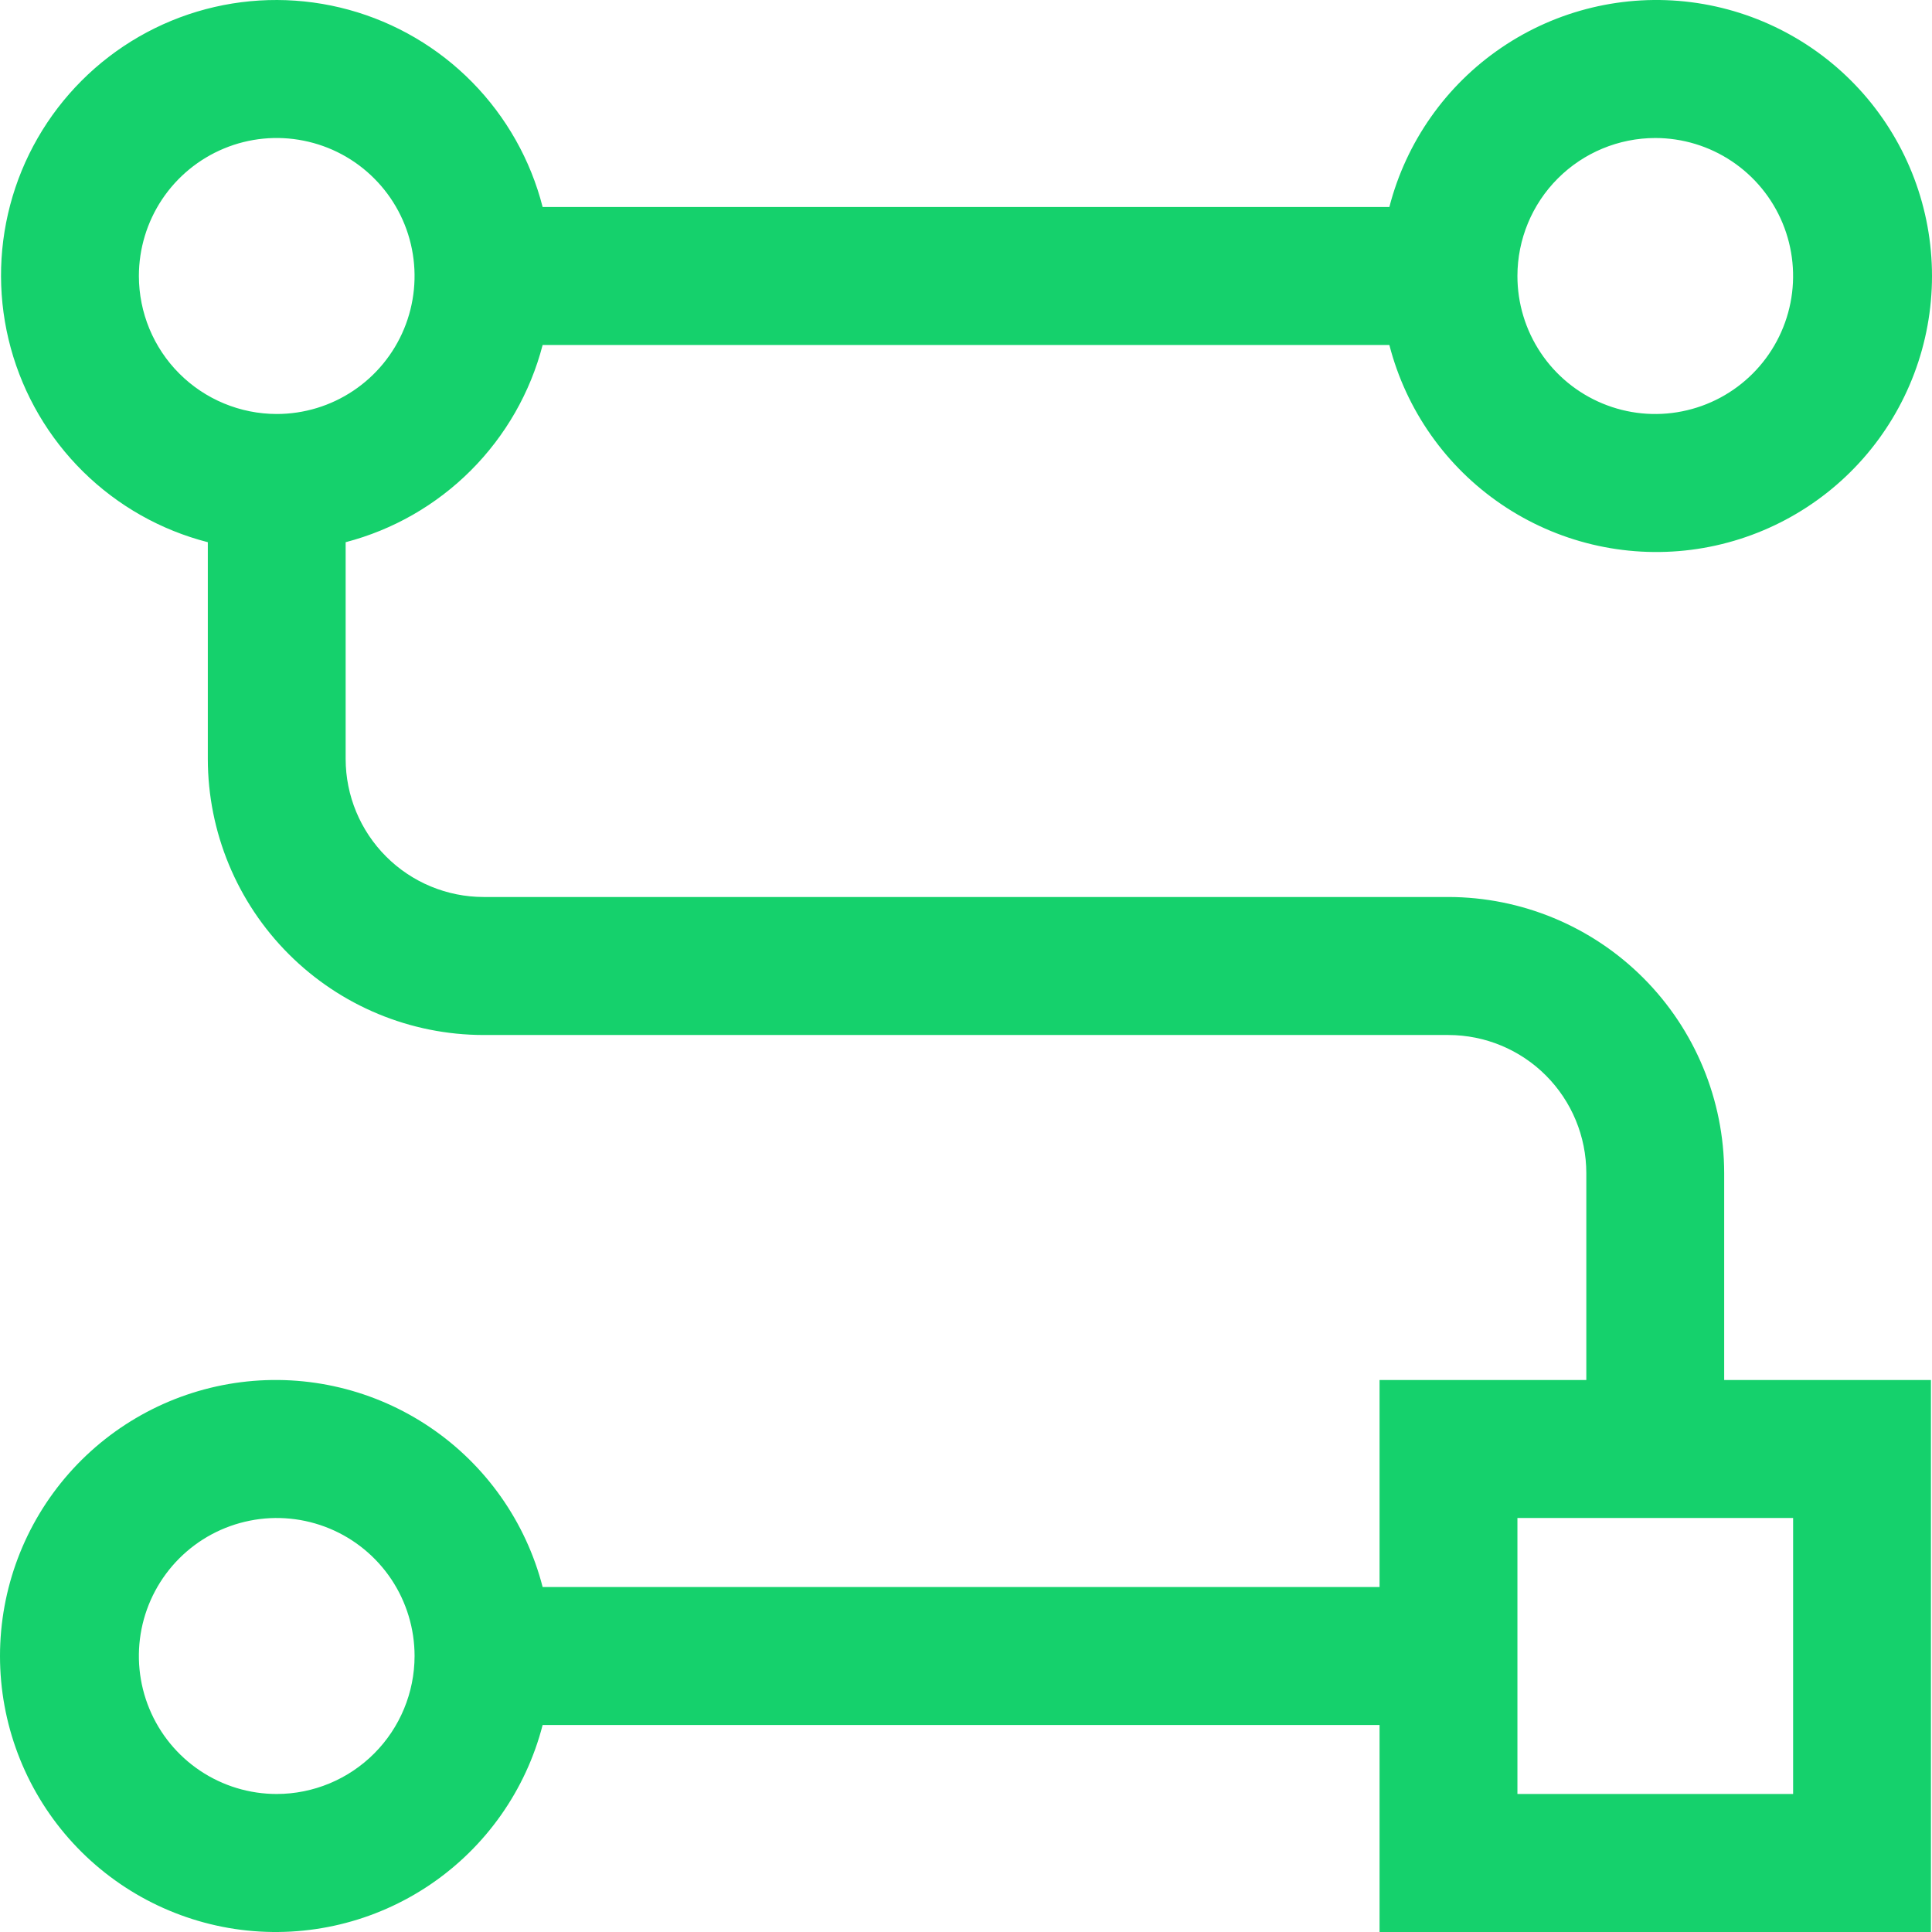 <svg width="53" height="53" viewBox="0 0 53 53" fill="none" xmlns="http://www.w3.org/2000/svg">
<path d="M47.299 32.181C47.297 30.173 46.499 28.248 45.081 26.828C43.663 25.408 41.74 24.61 39.734 24.607H13.266C12.263 24.606 11.301 24.207 10.592 23.497C9.882 22.787 9.483 21.824 9.482 20.82V14.874C10.782 14.535 11.968 13.855 12.918 12.904C13.868 11.953 14.548 10.766 14.886 9.464H38.114C38.574 11.249 39.668 12.804 41.192 13.838C42.715 14.872 44.563 15.315 46.39 15.083C48.216 14.85 49.895 13.959 51.112 12.577C52.329 11.194 53 9.414 53 7.572C53 5.729 52.329 3.949 51.112 2.566C49.895 1.184 48.216 0.293 46.39 0.06C44.563 -0.172 42.715 0.271 41.192 1.305C39.668 2.339 38.574 3.894 38.114 5.679H14.886C14.556 4.387 13.889 3.207 12.955 2.256C12.021 1.306 10.853 0.62 9.568 0.268C8.284 -0.084 6.929 -0.089 5.642 0.252C4.355 0.594 3.181 1.27 2.239 2.213C1.297 3.156 0.621 4.331 0.28 5.62C-0.061 6.908 -0.056 8.264 0.296 9.55C0.648 10.836 1.333 12.006 2.282 12.941C3.231 13.876 4.411 14.543 5.701 14.874V20.82C5.703 22.828 6.501 24.753 7.919 26.172C9.337 27.592 11.26 28.391 13.266 28.393H39.734C40.737 28.394 41.699 28.793 42.408 29.503C43.117 30.213 43.516 31.176 43.517 32.181V37.857H37.845V43.536H14.886C14.426 41.751 13.332 40.196 11.808 39.162C10.285 38.128 8.437 37.685 6.61 37.917C4.784 38.15 3.105 39.041 1.888 40.423C0.671 41.806 0 43.586 0 45.429C0 47.271 0.671 49.051 1.888 50.434C3.105 51.816 4.784 52.707 6.61 52.94C8.437 53.172 10.285 52.729 11.808 51.695C13.332 50.661 14.426 49.106 14.886 47.321H37.845V53H52.971V37.857H47.299V32.181ZM45.408 3.786C46.156 3.786 46.887 4.008 47.509 4.424C48.131 4.84 48.616 5.431 48.902 6.123C49.188 6.815 49.263 7.576 49.117 8.31C48.971 9.044 48.611 9.719 48.082 10.248C47.553 10.778 46.88 11.138 46.146 11.284C45.412 11.431 44.652 11.356 43.961 11.069C43.27 10.783 42.679 10.297 42.264 9.675C41.848 9.052 41.627 8.32 41.627 7.572C41.627 6.568 42.026 5.605 42.735 4.896C43.444 4.186 44.406 3.787 45.408 3.786ZM3.81 7.572C3.81 6.823 4.032 6.091 4.447 5.468C4.863 4.846 5.453 4.361 6.144 4.074C6.835 3.787 7.596 3.712 8.329 3.859C9.063 4.005 9.737 4.365 10.265 4.895C10.794 5.424 11.155 6.099 11.3 6.833C11.446 7.567 11.371 8.329 11.085 9.02C10.799 9.712 10.314 10.303 9.692 10.719C9.071 11.135 8.339 11.357 7.591 11.357C6.589 11.356 5.627 10.957 4.918 10.247C4.209 9.538 3.811 8.575 3.81 7.572ZM7.591 49.214C6.844 49.214 6.112 48.992 5.49 48.576C4.869 48.16 4.384 47.569 4.098 46.877C3.811 46.186 3.737 45.424 3.882 44.69C4.028 43.956 4.389 43.281 4.917 42.752C5.446 42.222 6.12 41.862 6.854 41.716C7.587 41.569 8.348 41.645 9.039 41.931C9.73 42.218 10.32 42.703 10.736 43.325C11.151 43.948 11.373 44.68 11.373 45.429C11.372 46.432 10.973 47.395 10.264 48.104C9.555 48.814 8.594 49.213 7.591 49.214ZM49.19 41.643V49.214H41.627V41.643H49.19Z" fill="#15D16C"/>
</svg>
